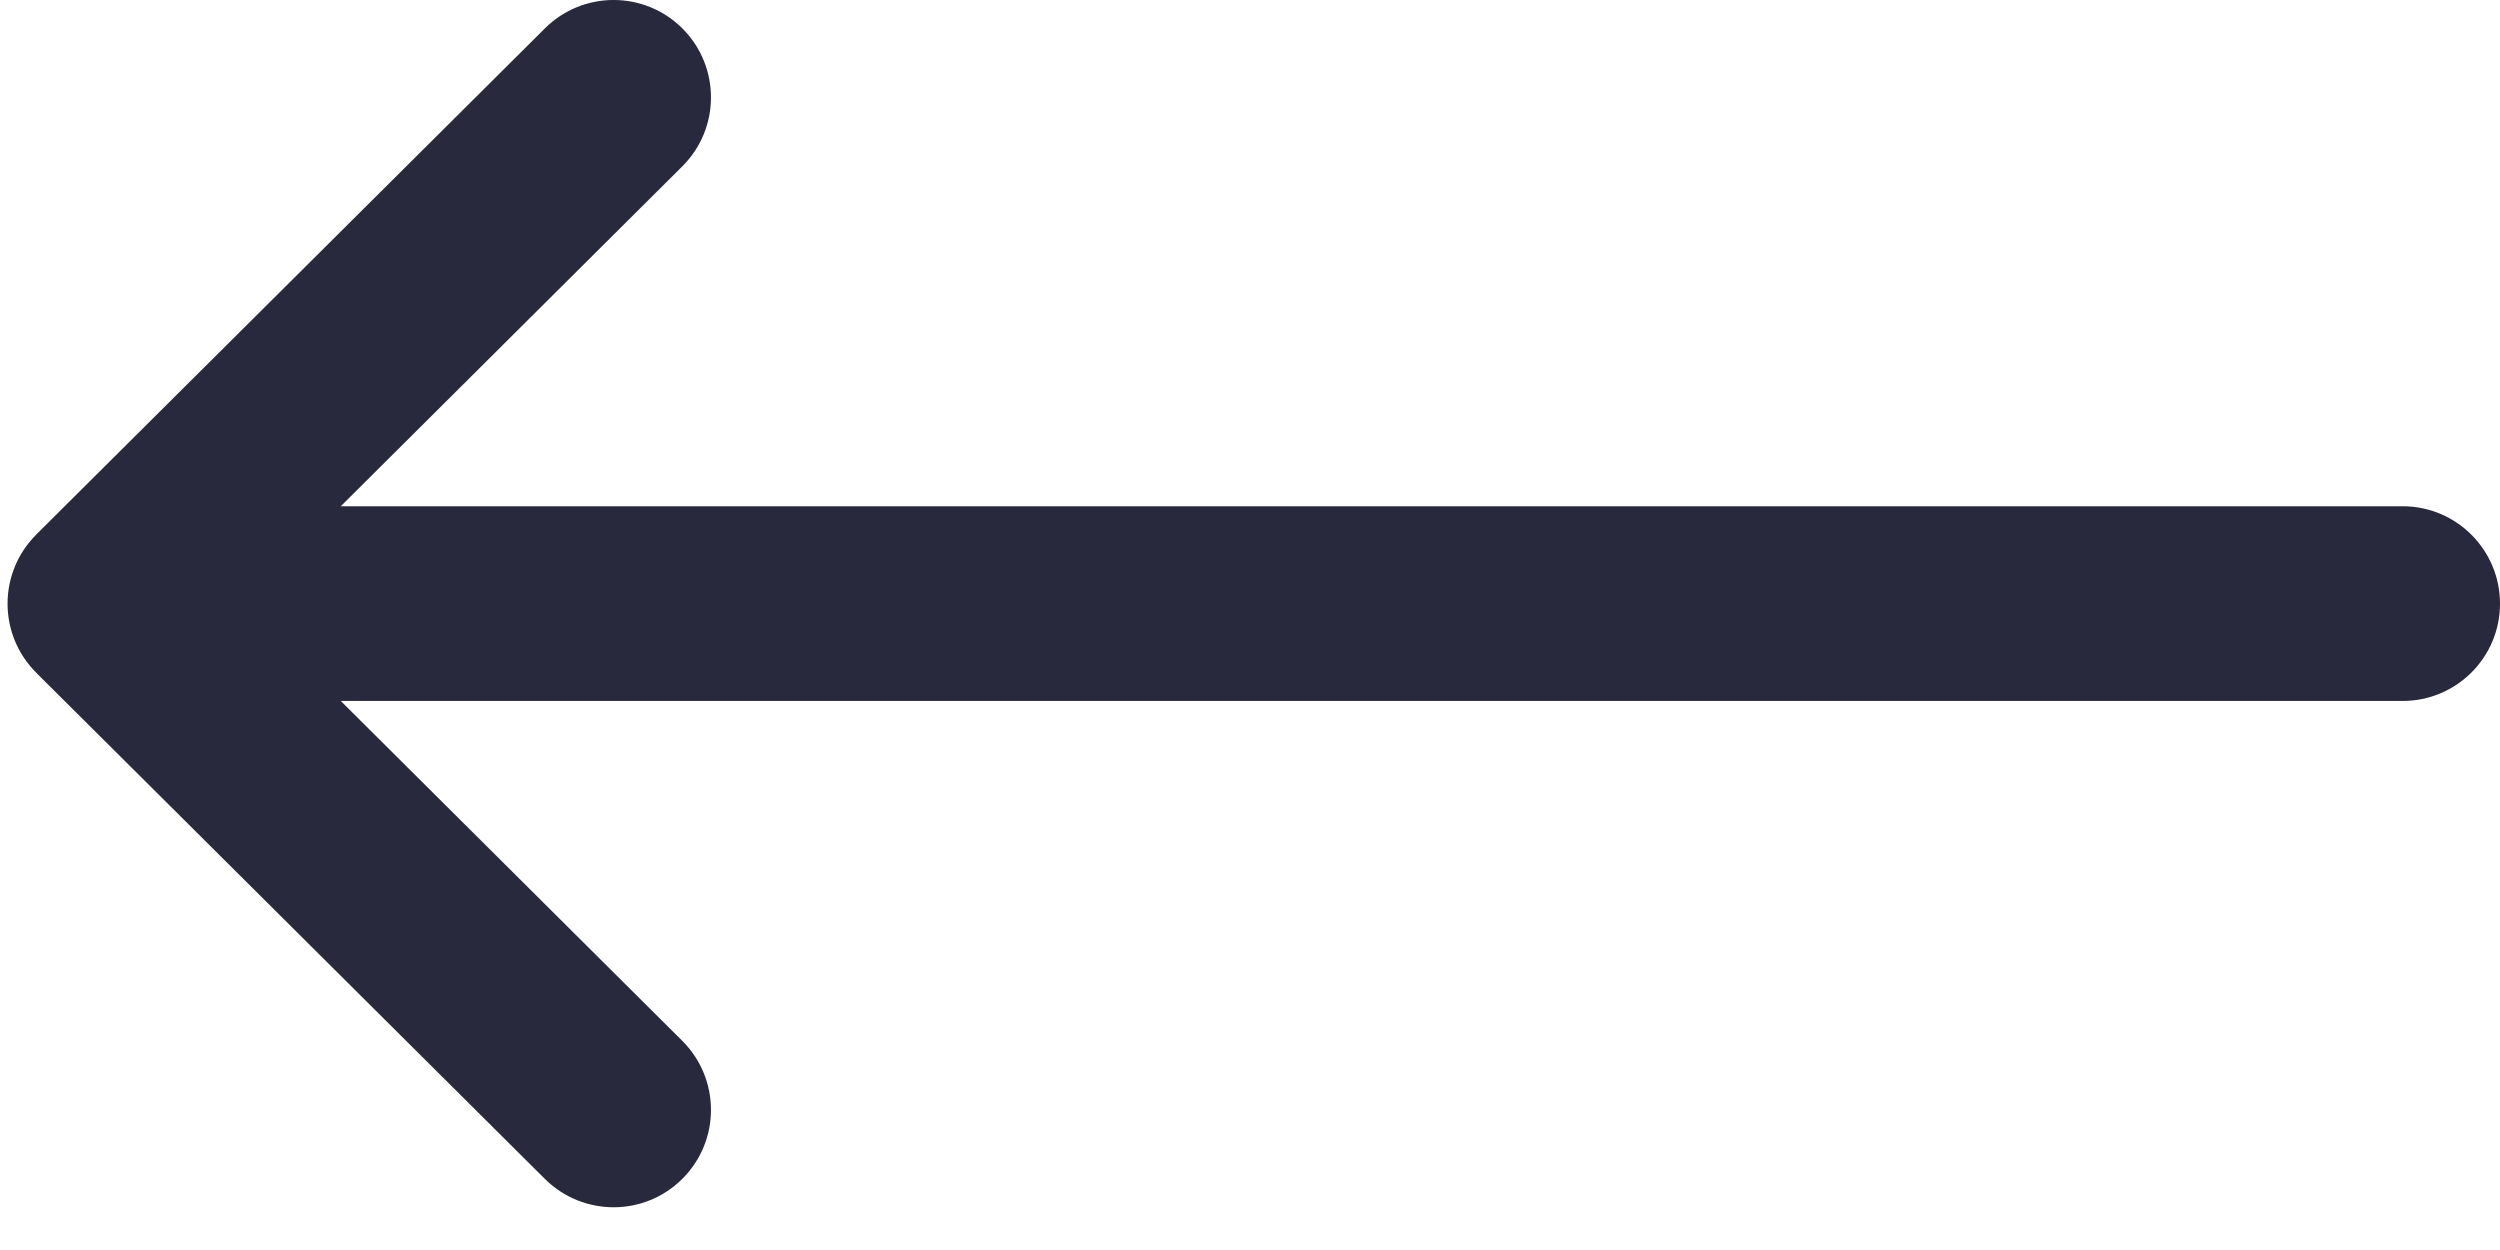 <svg xmlns="http://www.w3.org/2000/svg" width="26" height="13" viewBox="0 0 26 13" fill="none"><path d="M0.376 5.561C0.376 5.561 0.376 5.56 0.376 5.56L5.667 0.295C6.064 -0.1 6.705 -0.098 7.099 0.298C7.494 0.695 7.492 1.336 7.096 1.73L3.544 5.265H24.987C25.547 5.265 26 5.719 26 6.278C26 6.837 25.547 7.29 24.987 7.29H3.544L7.096 10.825C7.492 11.22 7.494 11.861 7.099 12.257C6.705 12.654 6.064 12.655 5.667 12.261L0.376 6.996C0.376 6.995 0.376 6.995 0.376 6.995C-0.021 6.599 -0.02 5.956 0.376 5.561Z" fill="#29293D"></path></svg>